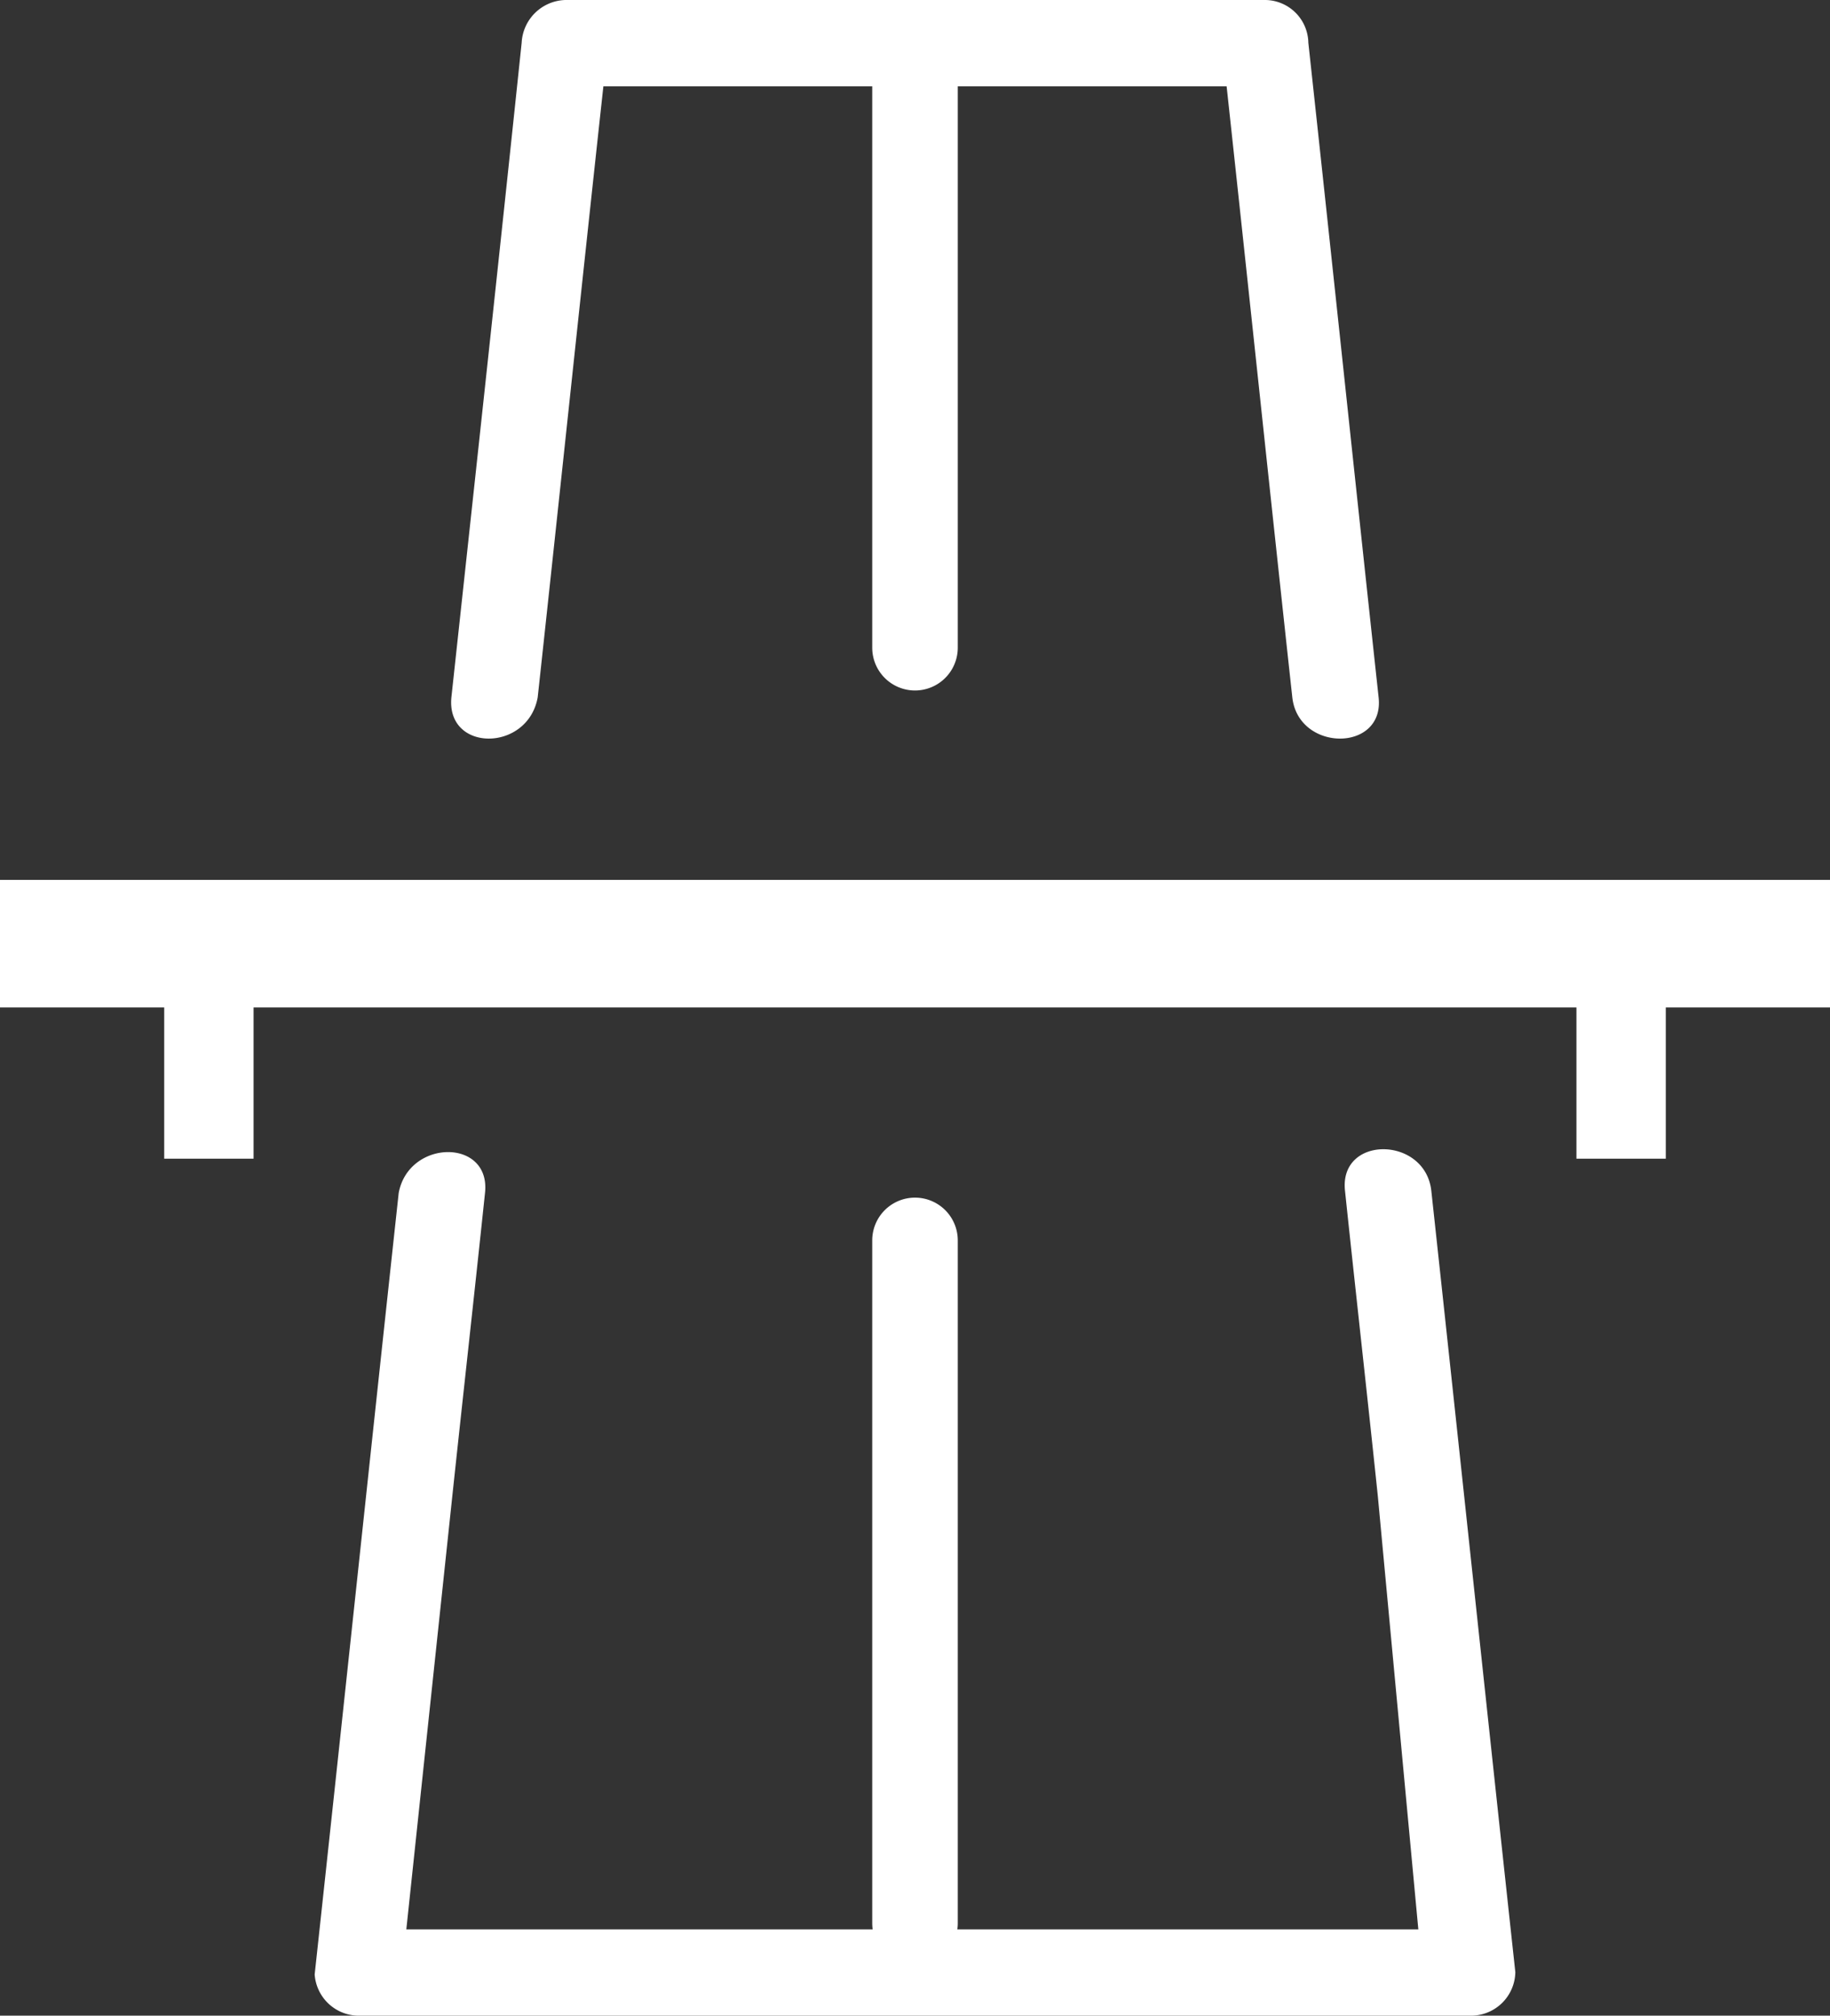 <svg id="Layer_1" data-name="Layer 1" xmlns="http://www.w3.org/2000/svg" width="23.96" height="26.39" viewBox="0 0 23.96 26.39">
  <rect x="0" y="0" width="23.96" height="26.39" fill="#333333" stroke="none"/>
  <defs>
    <style>
      .cls-1 {
        fill: #fff;
      }
    </style>
  </defs>
  <title>nearby01</title>
  <g>
    <g>
      <path class="cls-1" d="M20.89,26.37H7.64L8.21,21c.15-1.42.31-2.84.46-4.27.08-.72-1-.71-1.13,0-.37,3.41-.73,6.82-1.1,10.23A.58.58,0,0,0,7,27.5H21.59a.58.58,0,0,0,.57-.57c-.37-3.41-.73-6.82-1.1-10.23-.08-.72-1.21-.73-1.13,0h0c.14,1.33.29,2.66.43,4Z" transform="translate(-2.32 -1.11)"/>
      <path class="cls-1" d="M19.45,1.67a.57.57,0,0,0-.56-.56H9.72a.59.59,0,0,0-.57.56c-.3,2.86-.61,5.71-.92,8.57-.07.72,1,.72,1.13,0,.29-2.67.57-5.34.86-8h8.16c.29,2.67.57,5.34.86,8,.08.72,1.21.72,1.13,0C20.06,7.38,19.76,4.52,19.45,1.67Z" transform="translate(-2.32 -1.11)"/>
      <path class="cls-1" d="M13.74,17.35v8.94a.56.56,0,0,0,1.12,0V17.35a.56.56,0,0,0-1.12,0Z" transform="translate(-2.32 -1.11)"/>
      <path class="cls-1" d="M13.74,1.74V9.59a.56.56,0,0,0,1.12,0V1.74a.56.56,0,0,0-1.12,0Z" transform="translate(-2.32 -1.11)"/>
    </g>
    <g>
      <rect class="cls-1" y="11.52" width="23.96" height="1.67"/>
      <g>
        <rect class="cls-1" x="2.15" y="12.13" width="1.17" height="3.04"/>
        <rect class="cls-1" x="20.64" y="12.13" width="1.17" height="3.04"/>
      </g>
    </g>
  </g>
</svg>

